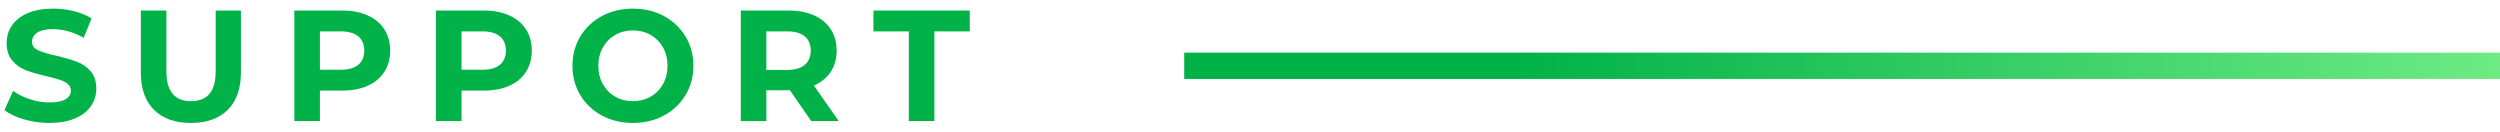 <svg enable-background="new 0 0 190 10" height="10" viewBox="0 0 190 10" width="190" xmlns="http://www.w3.org/2000/svg" xmlns:xlink="http://www.w3.org/1999/xlink"><linearGradient id="a" gradientUnits="userSpaceOnUse" x1="190" x2="90" y1="5" y2="5"><stop offset="0" stop-color="#6eeb83"/><stop offset=".75" stop-color="#00b248"/></linearGradient><g fill="#00b248"><path d="m1.83 9.074c-.62-.179-1.118-.414-1.494-.702l.66-1.464c.36.264.788.476 1.284.636s.992.24 1.488.24c.552 0 .96-.082 1.224-.246s.396-.382.396-.654c0-.199-.078-.365-.234-.498-.156-.132-.356-.237-.6-.317-.244-.081-.574-.169-.99-.265-.64-.152-1.164-.304-1.572-.455-.408-.152-.758-.396-1.05-.732s-.438-.785-.438-1.345c0-.488.132-.931.396-1.326.264-.396.662-.71 1.194-.942.532-.231 1.182-.348 1.95-.348.536 0 1.06.064 1.572.192.512.129.96.312 1.344.552l-.6 1.476c-.776-.439-1.552-.66-2.328-.66-.544 0-.946.089-1.206.265s-.39.408-.39.695c0 .288.15.503.45.643s.758.278 1.374.414c.64.151 1.164.303 1.572.455s.758.392 1.05.72.438.773.438 1.332c0 .479-.134.918-.402 1.313-.268.397-.67.712-1.206.943-.536.233-1.188.348-1.956.348-.664 0-1.306-.09-1.926-.27z"/><path d="m11.704 8.349c-.668-.664-1.002-1.612-1.002-2.845v-4.704h1.944v4.633c0 1.504.624 2.256 1.872 2.256.607 0 1.072-.183 1.392-.546.32-.364.48-.935.48-1.71v-4.633h1.92v4.704c0 1.232-.334 2.181-1.002 2.845s-1.602.995-2.802.995-2.134-.331-2.802-.995z"/><path d="m27.943 1.172c.548.248.97.601 1.266 1.057s.444.996.444 1.62c0 .615-.148 1.153-.444 1.613s-.718.812-1.266 1.057-1.194.365-1.938.365h-1.692v2.316h-1.944v-8.4h3.636c.744 0 1.39.125 1.938.372zm-.714 3.75c.304-.252.456-.609.456-1.073 0-.473-.152-.834-.456-1.087-.304-.252-.748-.378-1.332-.378h-1.584v2.916h1.584c.584 0 1.028-.126 1.332-.378z"/><path d="m38.706 1.172c.548.248.97.601 1.266 1.057s.444.996.444 1.62c0 .615-.148 1.153-.444 1.613s-.718.812-1.266 1.057-1.194.365-1.938.365h-1.692v2.316h-1.944v-8.4h3.636c.744 0 1.39.125 1.938.372zm-.714 3.75c.304-.252.456-.609.456-1.073 0-.473-.152-.834-.456-1.087-.304-.252-.748-.378-1.332-.378h-1.584v2.916h1.584c.584 0 1.028-.126 1.332-.378z"/><path d="m45.745 8.78c-.7-.376-1.248-.895-1.644-1.554-.396-.66-.594-1.402-.594-2.226 0-.823.198-1.565.594-2.226s.944-1.178 1.644-1.555c.7-.375 1.486-.563 2.358-.563s1.656.188 2.352.563c.696.377 1.244.895 1.644 1.555s.6 1.402.6 2.226-.2 1.566-.6 2.227c-.4.659-.948 1.178-1.644 1.554s-1.48.563-2.352.563-1.658-.188-2.358-.564zm3.702-1.433c.4-.229.714-.547.942-.954.228-.409.342-.872.342-1.393 0-.52-.114-.983-.342-1.392s-.542-.727-.942-.954c-.4-.229-.848-.342-1.344-.342s-.944.113-1.344.342c-.4.228-.714.546-.942.954s-.342.872-.342 1.392c0 .521.114.984.342 1.393.228.407.542.726.942.954s.848.342 1.344.342.944-.115 1.344-.342z"/><path d="m61.652 9.2-1.62-2.34h-.096-1.692v2.34h-1.944v-8.4h3.636c.744 0 1.39.125 1.938.372.548.248.97.601 1.266 1.057s.444.996.444 1.62-.15 1.162-.45 1.613c-.3.452-.726.798-1.278 1.038l1.884 2.7zm-.492-6.438c-.304-.252-.748-.378-1.332-.378h-1.584v2.929h1.584c.584 0 1.028-.128 1.332-.385.304-.256.456-.615.456-1.079 0-.473-.152-.834-.456-1.087z"/><path d="m69.069 2.384h-2.688v-1.584h7.32v1.584h-2.688v6.816h-1.944z"/></g><path d="m90 4h100v2h-100z" fill="url(#a)"/><path d="m0 0h190v10h-190z" fill="none"/></svg>